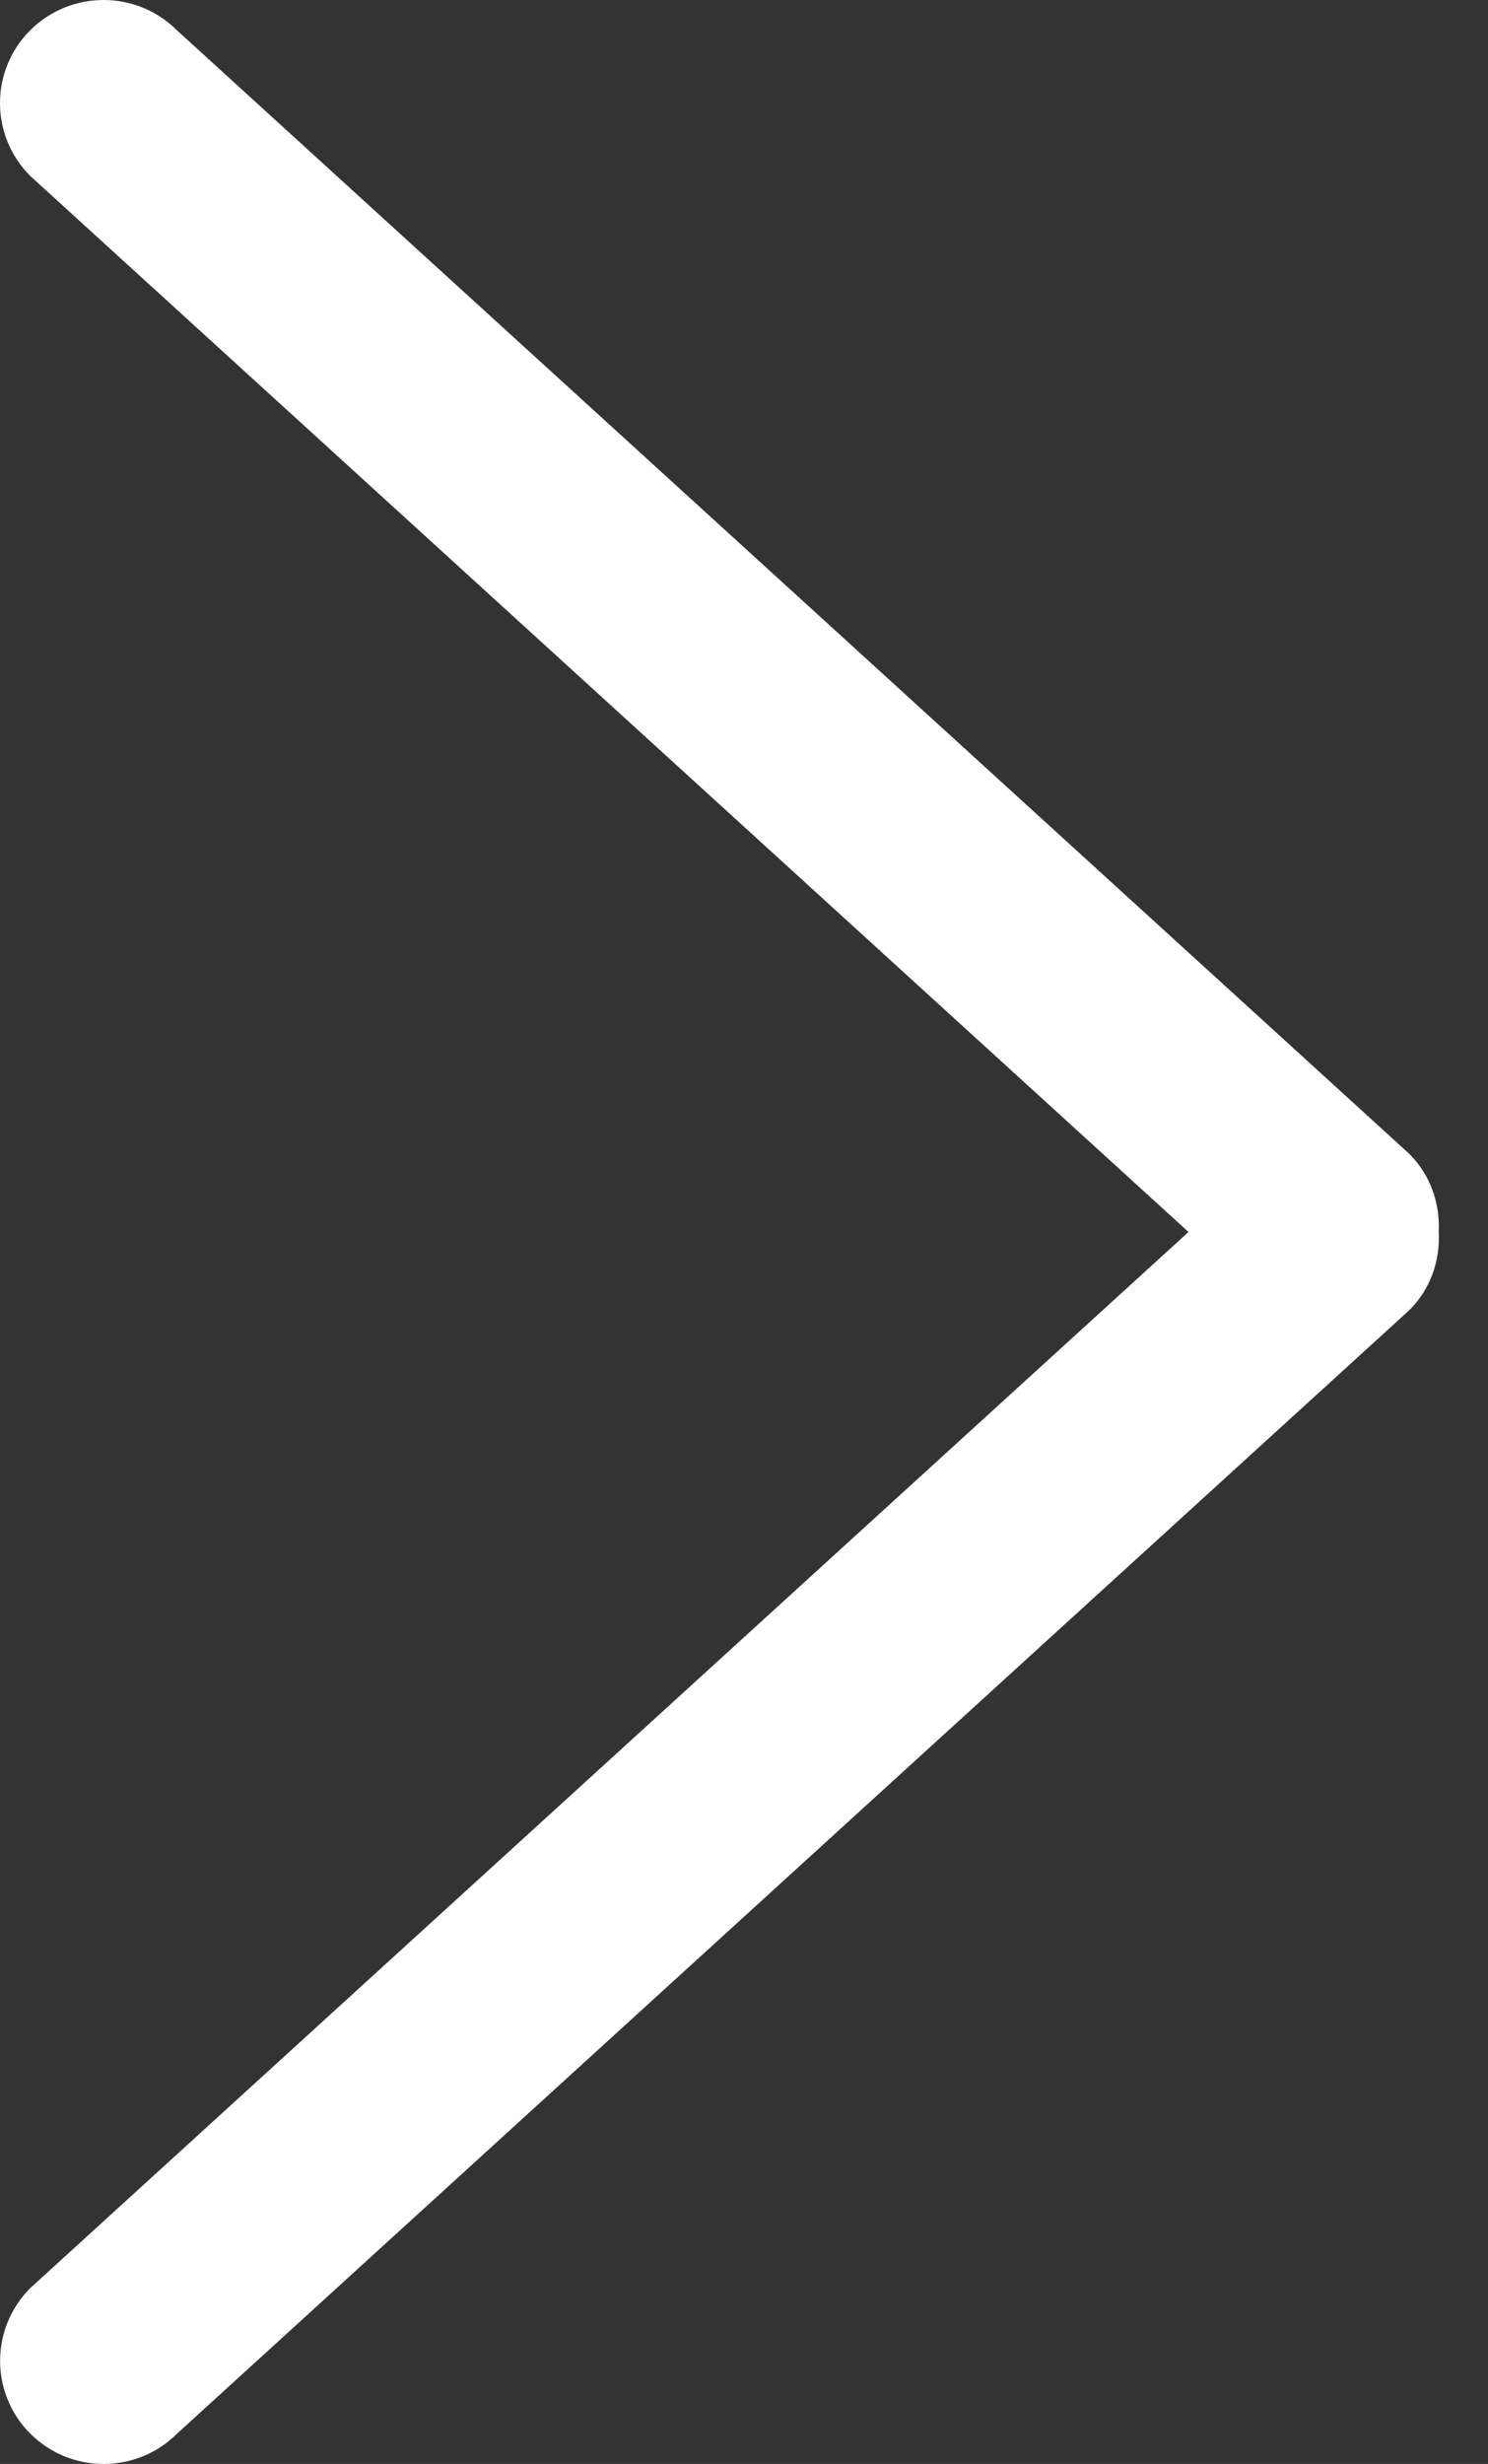 <?xml version="1.0" encoding="UTF-8"?> <svg xmlns="http://www.w3.org/2000/svg" width="29" height="48" viewBox="0 0 29 48" fill="none"><rect x="0" y="0" width="29" height="48" fill="#333333" stroke="none"/> <path d="M27.466 22.478L3.446 0.588C2.658 -0.196 1.379 -0.196 0.591 0.588C-0.197 1.372 -0.197 2.645 0.591 3.429L23.163 24L0.593 44.571C-0.195 45.355 -0.195 46.628 0.593 47.412C1.381 48.196 2.66 48.196 3.448 47.412L27.468 25.522C27.888 25.104 28.068 24.55 28.04 24.002C28.066 23.452 27.886 22.898 27.466 22.478Z" fill="white"></path> </svg> 